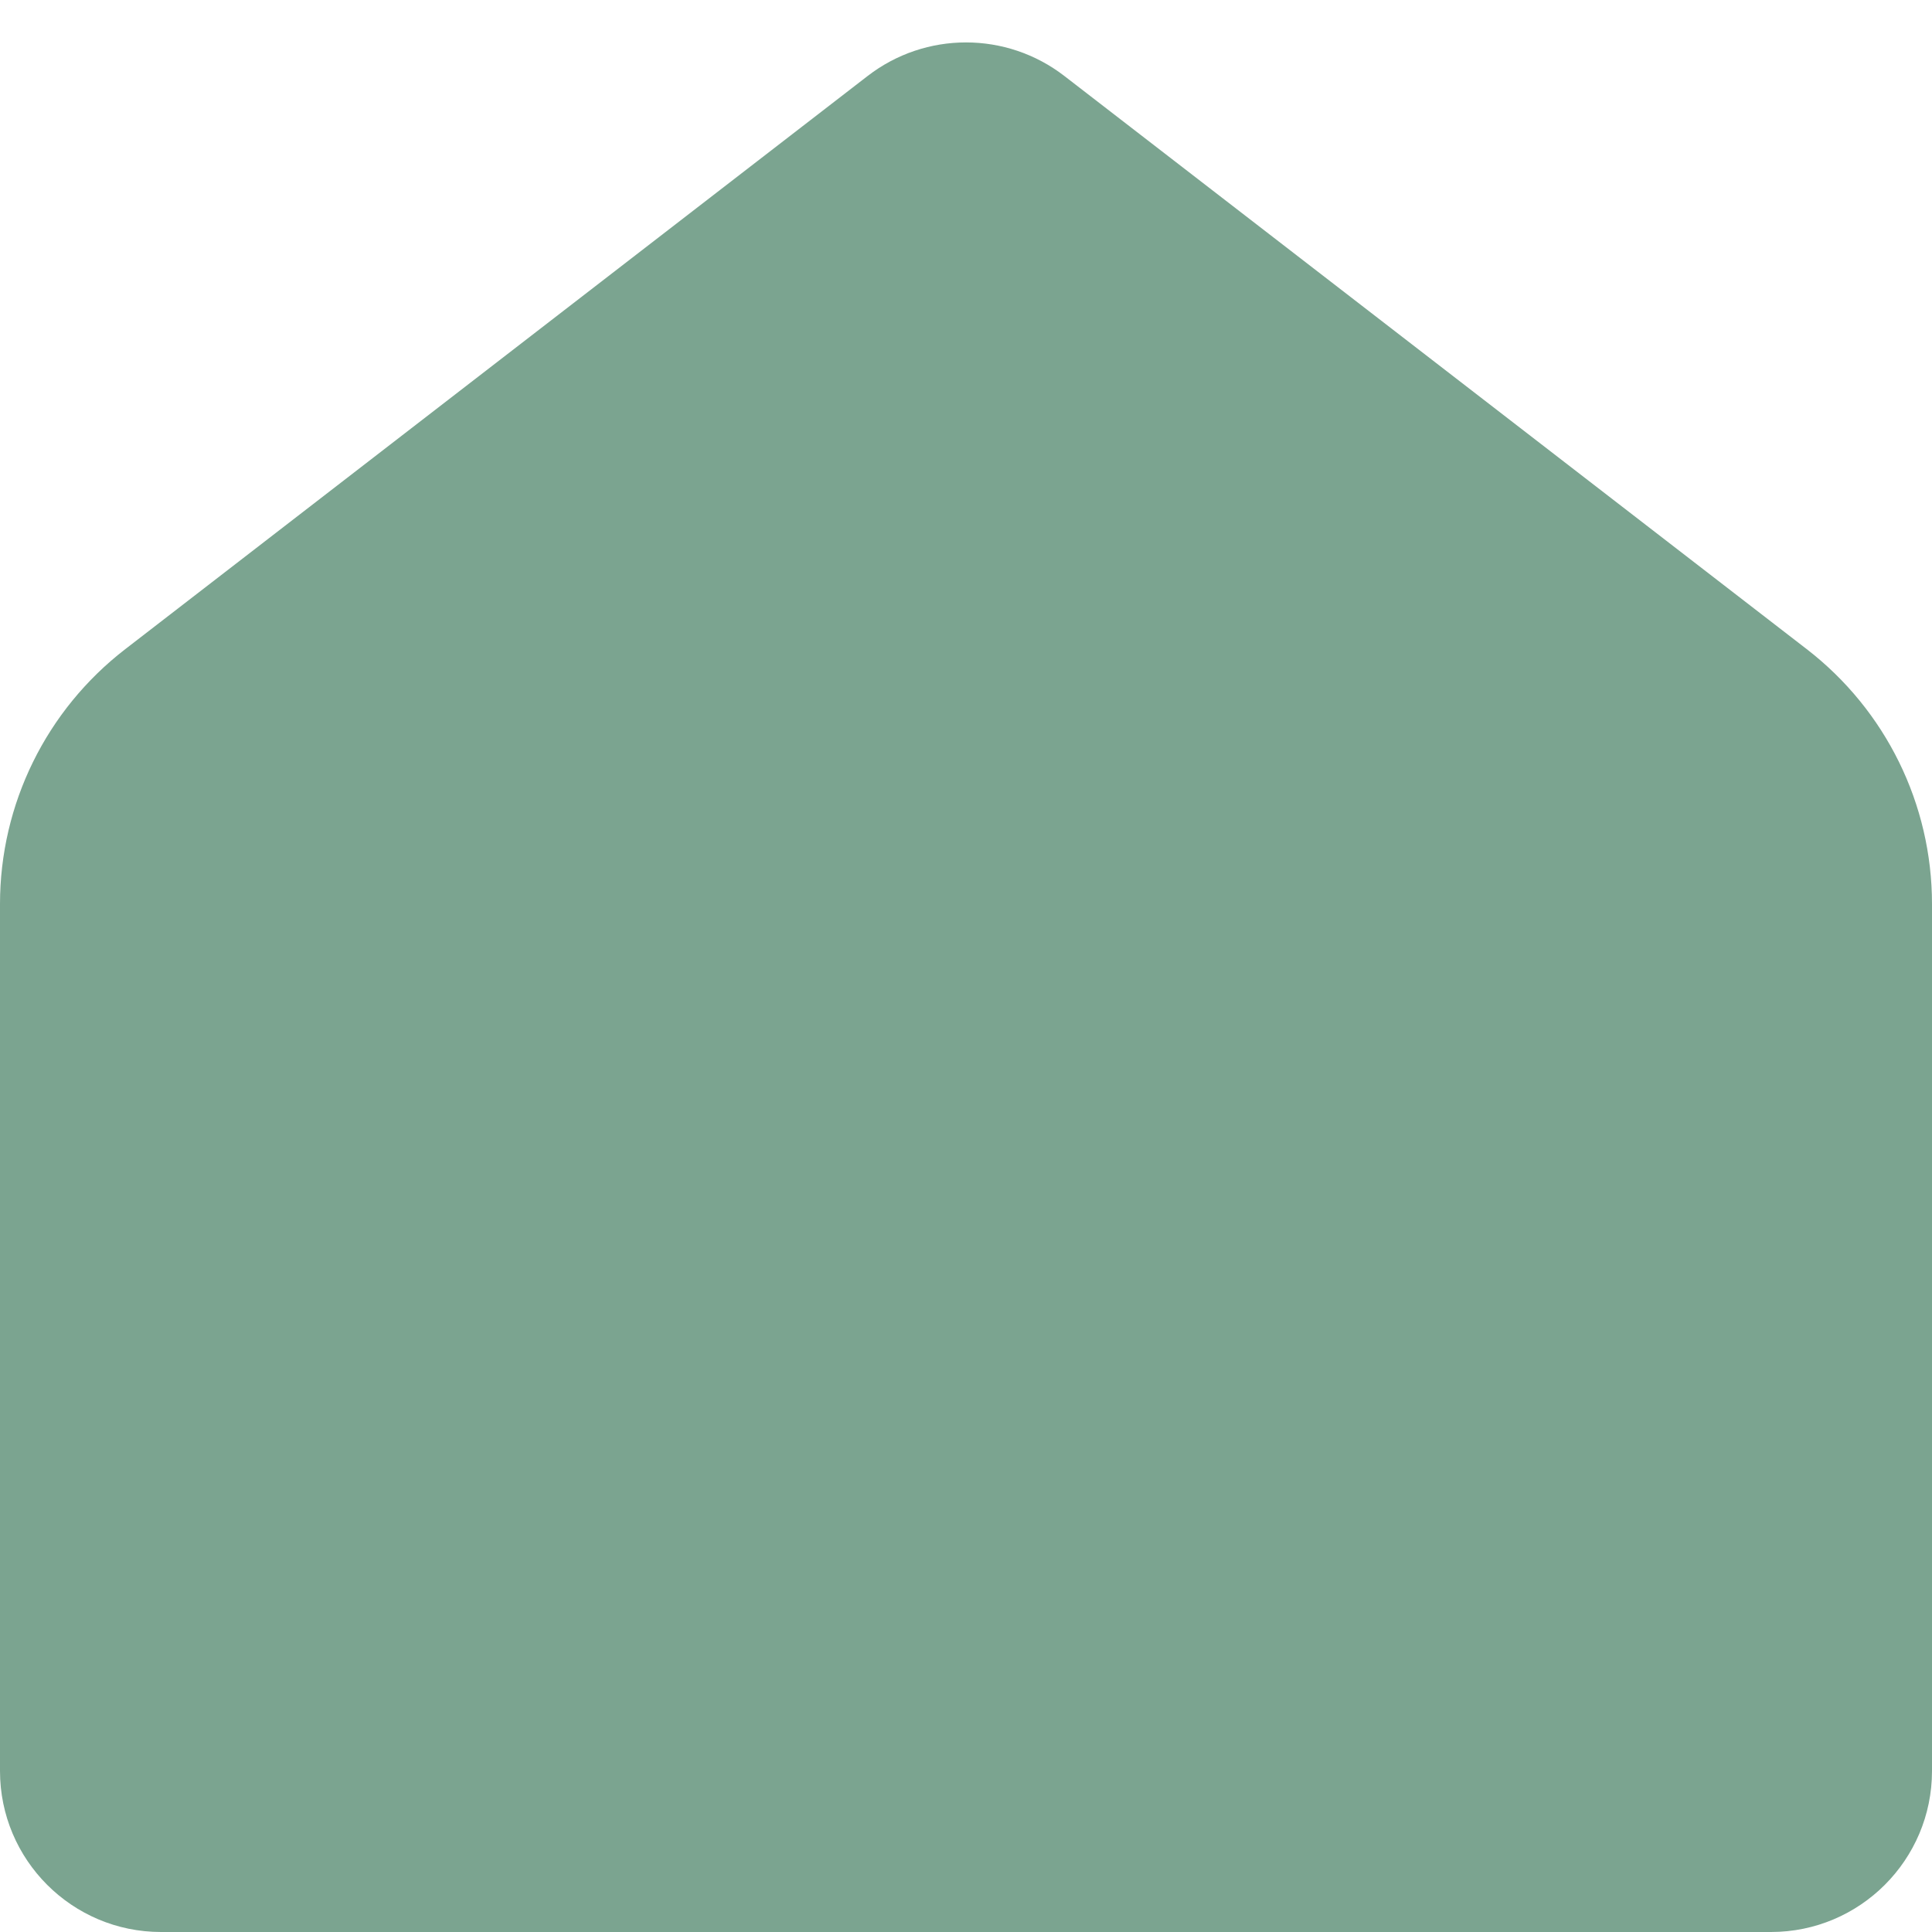 <svg width="12" height="12" viewBox="0 0 12 12" fill="none" xmlns="http://www.w3.org/2000/svg">
<path d="M0 5.615C0 4.995 0.287 4.411 0.778 4.032L5.389 0.472C5.749 0.194 6.251 0.194 6.611 0.472L11.222 4.032C11.713 4.411 12 4.995 12 5.615V11C12 11.552 11.552 12 11 12H1C0.448 12 0 11.552 0 11V5.615Z" fill="#7BA490"/>
</svg>
